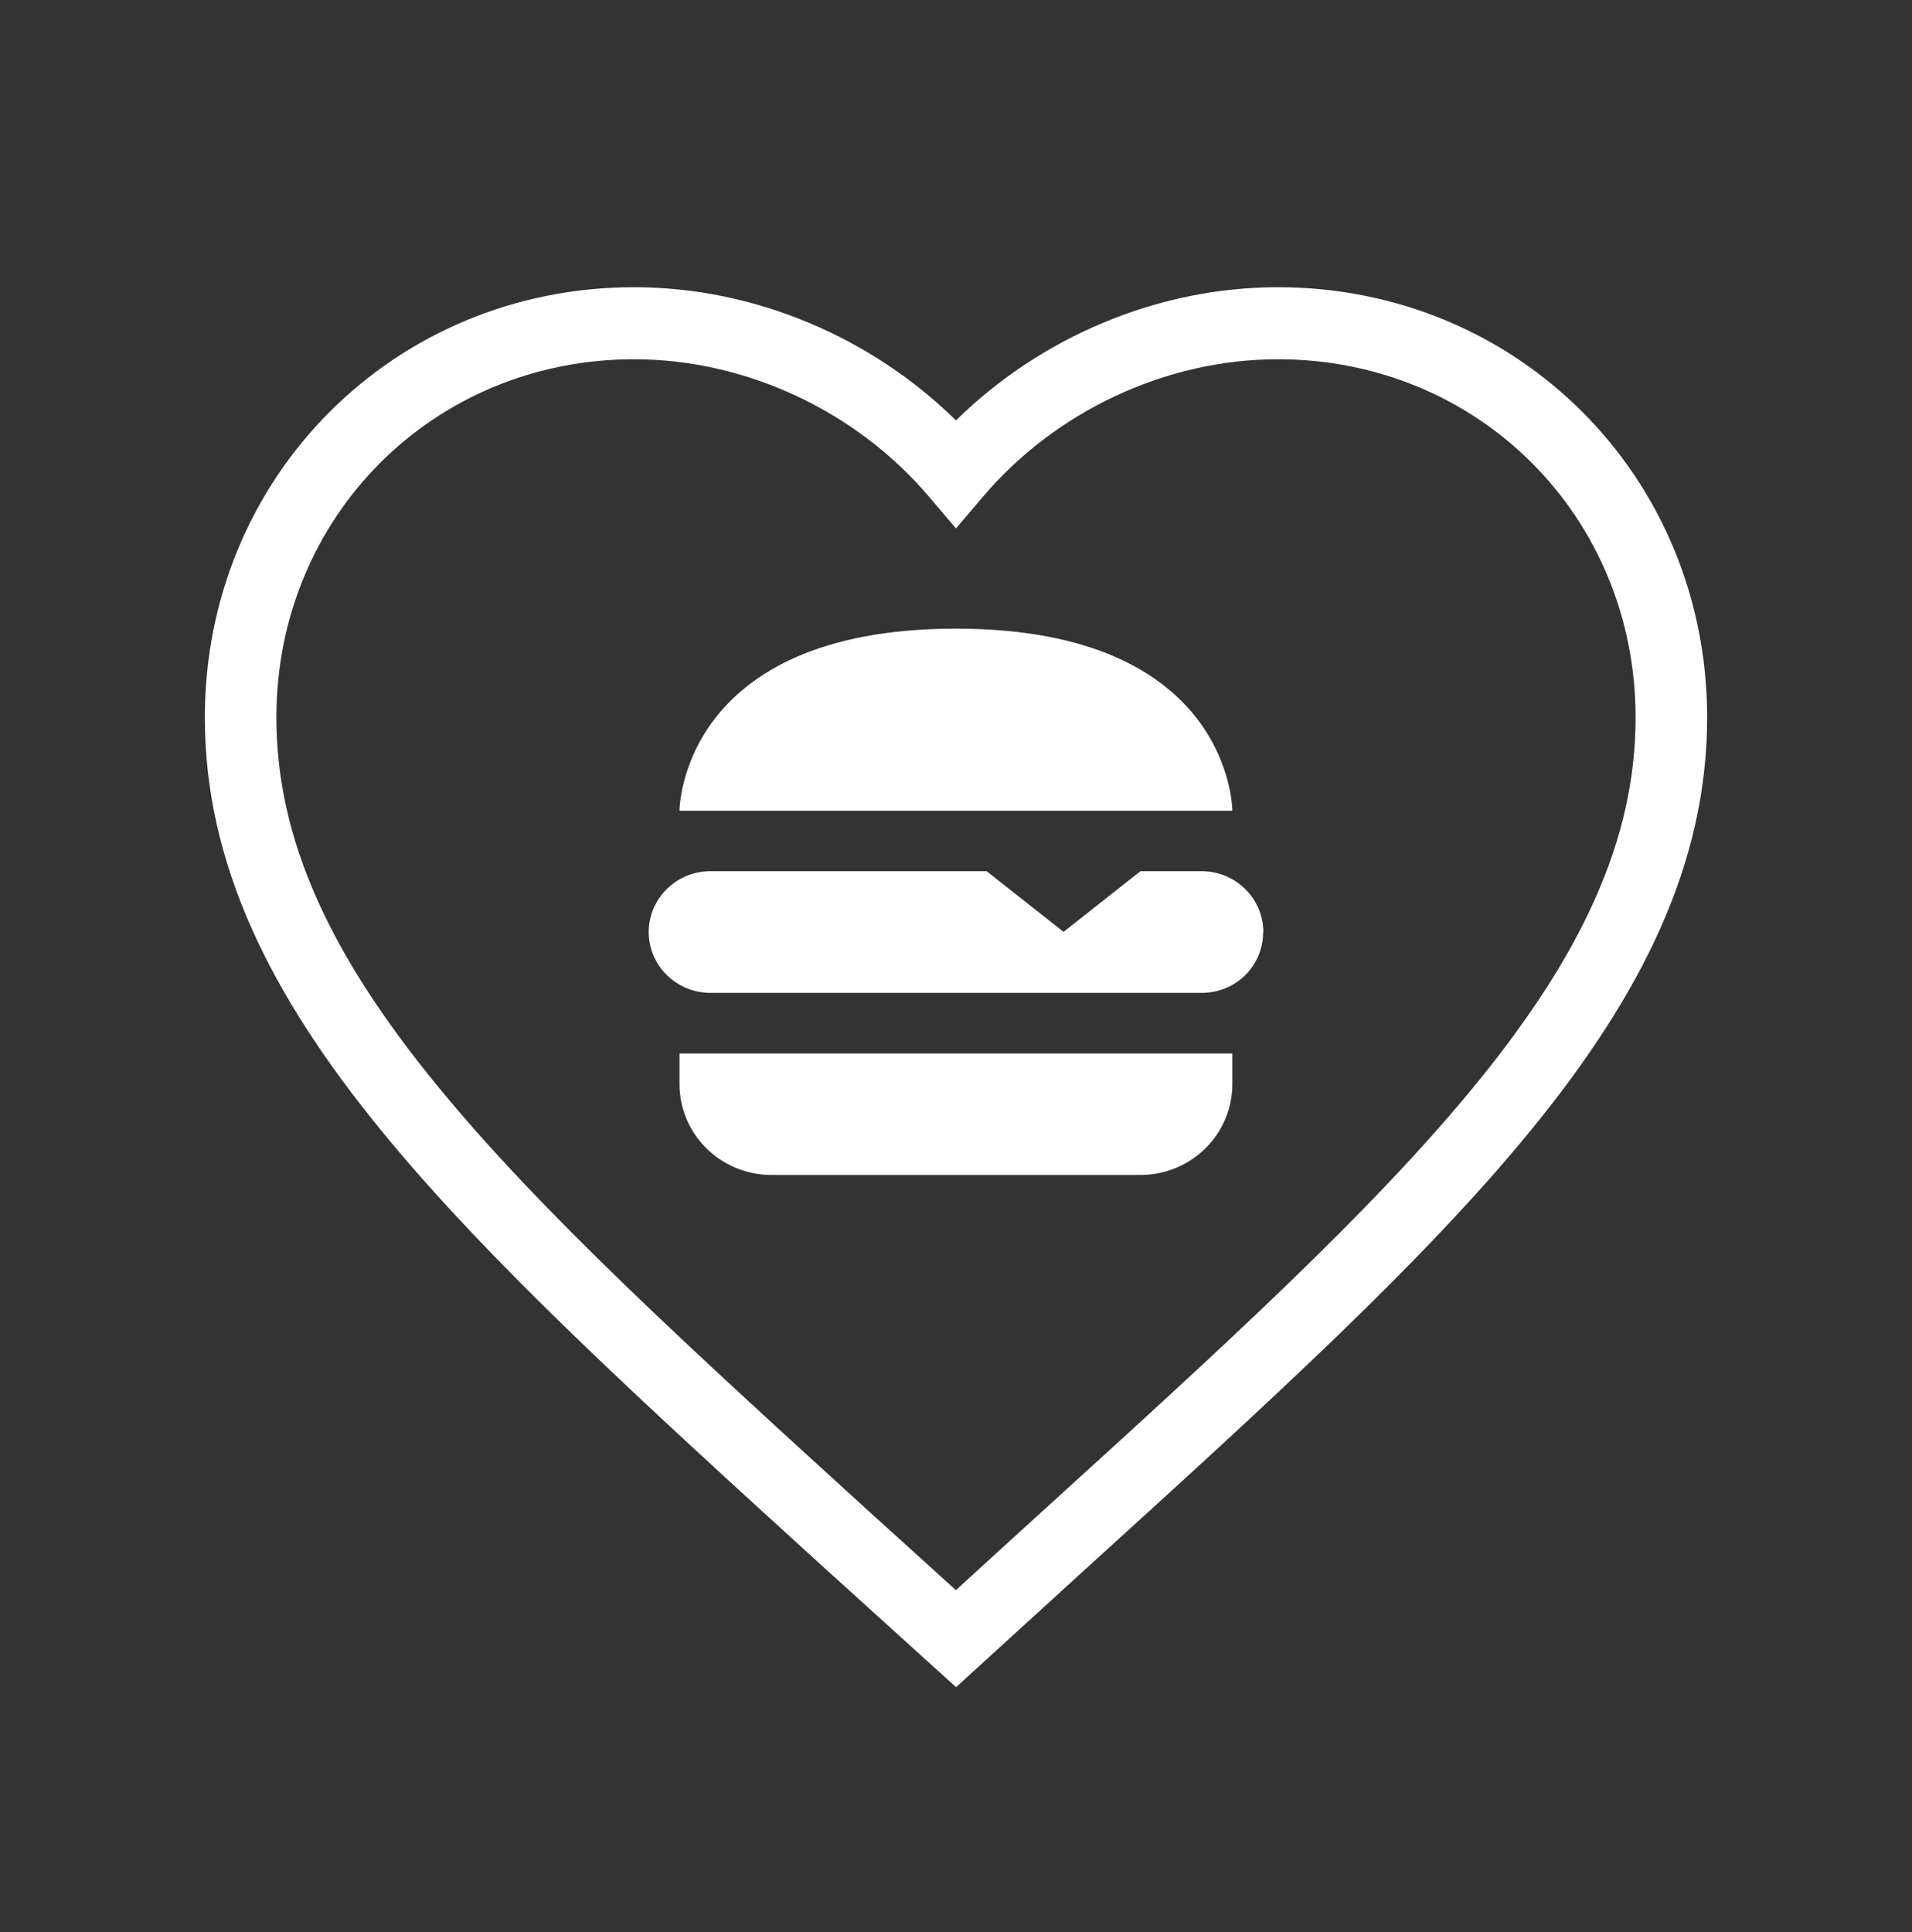<svg width="96" height="97" viewBox="0 0 96 97" fill="none" xmlns="http://www.w3.org/2000/svg">
<rect x="0" y="0" width="96" height="97" fill="#333333" stroke="none"/>
<g id="CFBD / Coup de c&#197;&#147;ur">
<path id="Vector" d="M63.42 46.804C63.42 48.495 62.051 49.848 60.339 49.848H35.663C34.848 49.848 34.062 49.528 33.479 48.952C32.896 48.376 32.572 47.608 32.572 46.794C32.572 45.981 32.896 45.213 33.479 44.637C34.062 44.061 34.839 43.741 35.663 43.741H49.541L53.4 46.785L57.258 43.741H60.339C61.153 43.741 61.94 44.061 62.523 44.637C63.106 45.213 63.429 45.981 63.429 46.794L63.42 46.804ZM47.996 31.562C34.117 31.562 34.117 40.705 34.117 40.705H61.875C61.875 40.705 61.875 31.562 47.996 31.562ZM34.117 54.42C34.117 56.952 36.181 58.991 38.744 58.991H57.249C59.812 58.991 61.875 56.952 61.875 54.42V52.893H34.117V54.42Z" fill="white"/>
<path id="Vector (Stroke)" fill-rule="evenodd" clip-rule="evenodd" d="M10.285 36.023C10.285 23.931 19.79 14.42 31.836 14.42C37.935 14.42 43.793 16.968 47.999 21.107C52.206 16.968 58.064 14.42 64.163 14.42C76.209 14.42 85.714 23.931 85.714 36.023C85.714 43.422 82.376 49.993 76.887 56.718C71.445 63.384 63.702 70.42 54.55 78.735L54.411 78.862L48.004 84.706L41.591 78.9L41.587 78.896L41.354 78.685C32.243 70.389 24.535 63.37 19.112 56.722C13.622 49.993 10.285 43.422 10.285 36.023ZM31.836 18.037C21.757 18.037 13.877 25.945 13.877 36.023C13.877 42.228 16.646 48.001 21.887 54.426C27.14 60.866 34.685 67.736 43.95 76.172L43.992 76.21L43.996 76.214L47.995 79.834L52.004 76.177C61.29 67.74 68.851 60.867 74.112 54.422C79.353 48.001 82.122 42.228 82.122 36.023C82.122 25.945 74.242 18.037 64.163 18.037C58.453 18.037 52.948 20.708 49.364 24.926L47.999 26.531L46.635 24.926C43.051 20.708 37.545 18.037 31.836 18.037Z" fill="white"/>
</g>
</svg>
